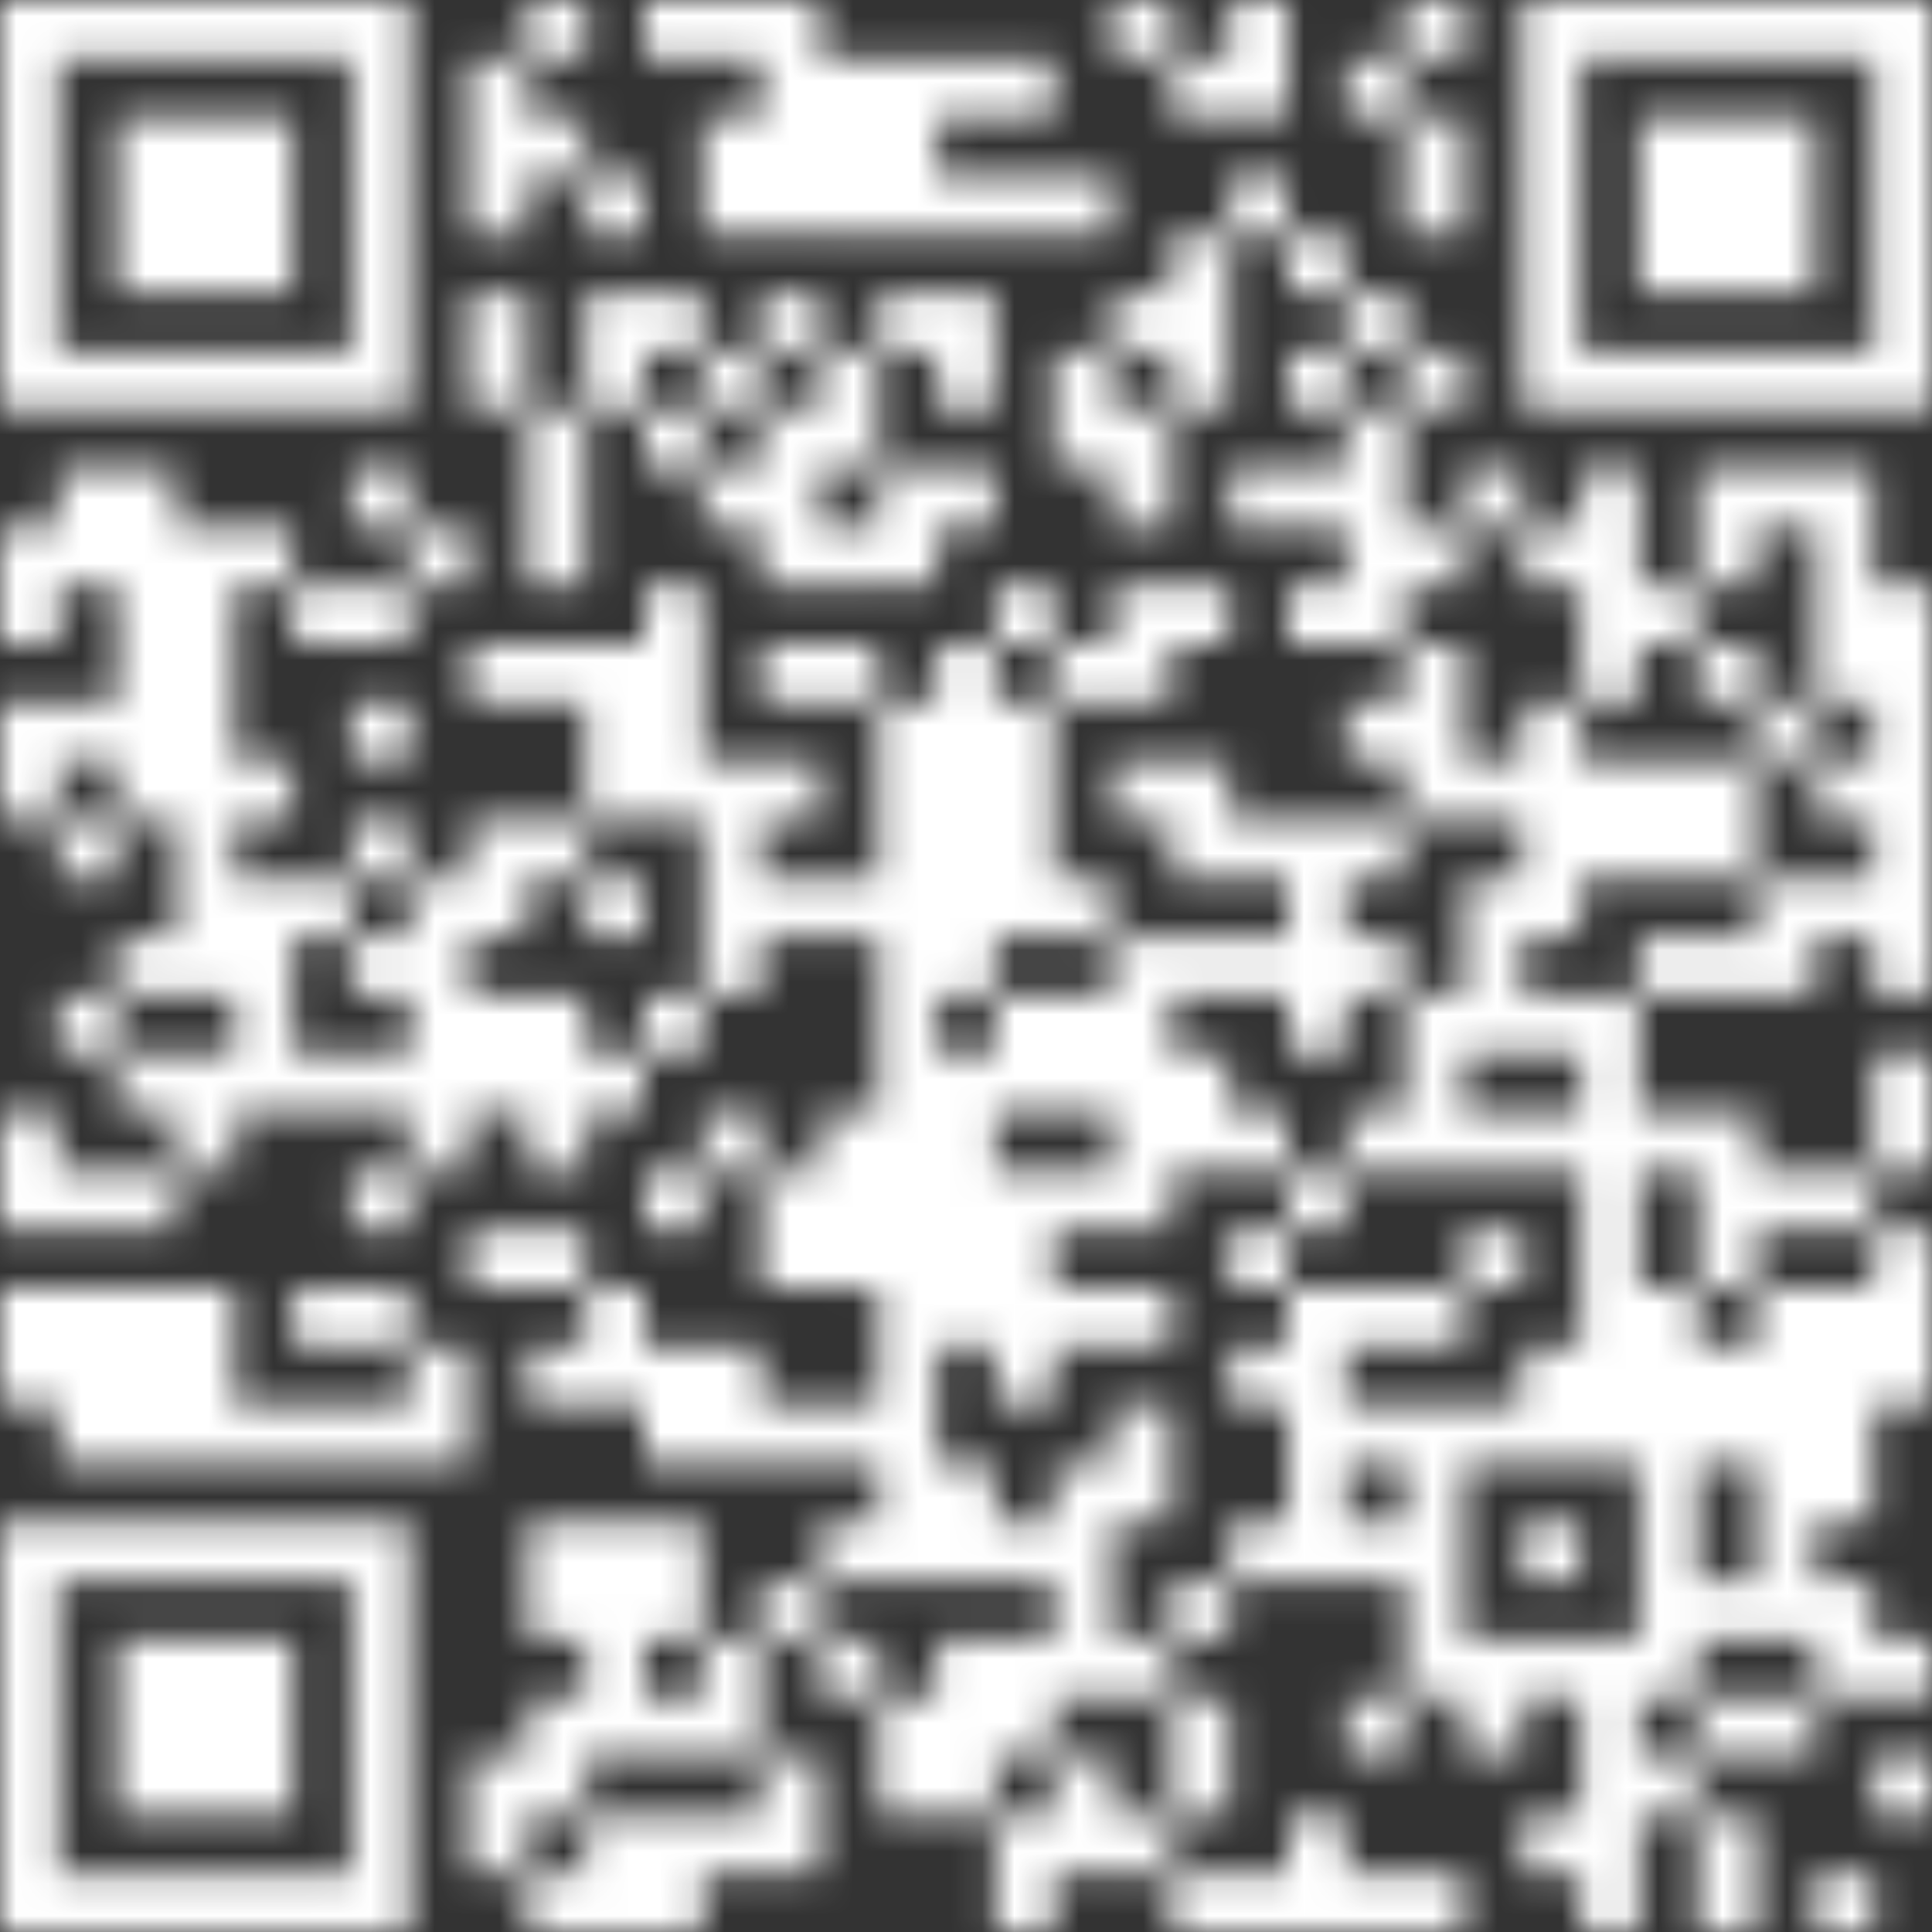 <svg width="60" height="60" viewBox="0 0 60 60" fill="none" xmlns="http://www.w3.org/2000/svg">
<rect x="0" y="0" width="60" height="60" fill="#333333" stroke="none"/>
<g clip-path="url(#clip0_490_274463)">
<g clip-path="url(#clip1_490_274463)">
<mask id="mask0_490_274463" style="mask-type:luminance" maskUnits="userSpaceOnUse" x="0" y="0" width="60" height="60">
<path d="M47.268 0V12.732H60V0H47.268ZM49.092 1.824H58.188V10.92H49.092V1.824ZM43.632 0V1.824H45.456V0H43.632ZM38.184 0V3.636H40.008V0H38.184ZM34.548 0V1.824H36.372V0H34.548ZM23.64 0V7.272H25.464V0H23.64ZM21.816 0V1.824H23.64V0H21.816ZM20.004 0V1.824H21.828V0H20.004ZM16.368 0V1.824H18.192V0H16.368ZM0 0V12.732H12.732V0H0ZM1.824 1.824H10.92V10.92H1.824V1.824ZM41.82 1.824V3.648H43.644V1.824H41.82ZM36.36 1.824V3.648H38.184V1.824H36.36ZM30.912 1.824V3.648H32.736V1.824H30.912ZM29.088 1.824V3.648H30.912V1.824H29.088ZM27.276 1.824V7.284H29.1V1.824H27.276ZM25.452 1.824V7.284H27.276V1.824H25.452ZM14.544 1.824V7.284H16.368V1.824H14.544ZM50.904 3.636V9.096H56.364V3.636H50.904ZM43.632 3.636V7.272H45.456V3.636H43.632ZM21.816 3.636V7.272H23.64V3.636H21.816ZM16.368 3.636V5.46H18.192V3.636H16.368ZM3.636 3.636V9.096H9.096V3.636H3.636ZM38.184 5.46V7.284H40.008V5.46H38.184ZM32.724 5.46V7.284H34.548V5.46H32.724ZM30.912 5.46V7.284H32.736V5.46H30.912ZM29.088 5.46V7.284H30.912V5.46H29.088ZM18.18 5.46V7.284H20.004V5.46H18.18ZM39.996 7.272V9.096H41.82V7.272H39.996ZM36.36 7.272V12.732H38.184V7.272H36.36ZM41.82 9.096V10.92H43.644V9.096H41.82ZM34.548 9.096V10.92H36.372V9.096H34.548ZM29.088 9.096V12.732H30.912V9.096H29.088ZM27.276 9.096V10.92H29.1V9.096H27.276ZM23.64 9.096V10.92H25.464V9.096H23.64ZM20.004 9.096V10.92H21.828V9.096H20.004ZM18.18 9.096V12.732H20.004V9.096H18.18ZM14.544 9.096V12.732H16.368V9.096H14.544ZM43.632 10.908V12.732H45.456V10.908H43.632ZM39.996 10.908V12.732H41.82V10.908H39.996ZM32.724 10.908V14.544H34.548V10.908H32.724ZM25.452 10.908V14.544H27.276V10.908H25.452ZM21.816 10.908V12.732H23.64V10.908H21.816ZM41.82 12.732V20.004H43.644V12.732H41.82ZM34.548 12.732V16.368H36.372V12.732H34.548ZM23.64 12.732V18.192H25.464V12.732H23.64ZM20.004 12.732V14.556H21.828V12.732H20.004ZM16.368 12.732V18.192H18.192V12.732H16.368ZM56.364 14.544V21.816H58.188V14.544H56.364ZM54.54 14.544V16.368H56.364V14.544H54.54ZM52.728 14.544V18.18H54.552V14.544H52.728ZM49.092 14.544V21.816H50.916V14.544H49.092ZM45.456 14.544V16.368H47.28V14.544H45.456ZM39.996 14.544V16.368H41.82V14.544H39.996ZM38.184 14.544V16.368H40.008V14.544H38.184ZM29.088 14.544V16.368H30.912V14.544H29.088ZM27.276 14.544V18.18H29.1V14.544H27.276ZM21.816 14.544V16.368H23.64V14.544H21.816ZM10.908 14.544V16.368H12.732V14.544H10.908ZM3.636 14.544V25.452H5.46V14.544H3.636ZM1.824 14.544V18.18H3.648V14.544H1.824ZM47.268 16.368V18.192H49.092V16.368H47.268ZM43.632 16.368V18.192H45.456V16.368H43.632ZM25.452 16.368V18.192H27.276V16.368H25.452ZM12.732 16.368V18.192H14.556V16.368H12.732ZM7.272 16.368V18.192H9.096V16.368H7.272ZM5.46 16.368V30.912H7.284V16.368H5.46ZM0 16.368V20.004H1.824V16.368H0ZM58.176 18.18V30.912H60V18.18H58.176ZM50.904 18.18V20.004H52.728V18.18H50.904ZM39.996 18.18V20.004H41.82V18.18H39.996ZM36.36 18.18V20.004H38.184V18.18H36.36ZM34.548 18.18V21.816H36.372V18.18H34.548ZM30.912 18.18V20.004H32.736V18.18H30.912ZM20.004 18.18V25.452H21.828V18.18H20.004ZM10.908 18.18V20.004H12.732V18.18H10.908ZM9.096 18.18V20.004H10.92V18.18H9.096ZM52.728 20.004V21.828H54.552V20.004H52.728ZM43.632 20.004V25.464H45.456V20.004H43.632ZM32.724 20.004V21.828H34.548V20.004H32.724ZM29.088 20.004V30.912H30.912V20.004H29.088ZM25.452 20.004V21.828H27.276V20.004H25.452ZM23.64 20.004V21.828H25.464V20.004H23.64ZM18.18 20.004V25.464H20.004V20.004H18.18ZM16.368 20.004V21.828H18.192V20.004H16.368ZM14.544 20.004V21.828H16.368V20.004H14.544ZM54.54 21.816V23.64H56.364V21.816H54.54ZM47.268 21.816V29.088H49.092V21.816H47.268ZM41.82 21.816V23.64H43.644V21.816H41.82ZM30.912 21.816V29.088H32.736V21.816H30.912ZM27.276 21.816V49.092H29.1V21.816H27.276ZM10.908 21.816V23.64H12.732V21.816H10.908ZM1.824 21.816V23.64H3.648V21.816H1.824ZM0 21.816V25.452H1.824V21.816H0ZM56.364 23.64V25.464H58.188V23.64H56.364ZM52.728 23.64V27.276H54.552V23.64H52.728ZM50.904 23.64V27.276H52.728V23.64H50.904ZM49.092 23.64V27.276H50.916V23.64H49.092ZM45.456 23.64V25.464H47.28V23.64H45.456ZM36.36 23.64V27.276H38.184V23.64H36.36ZM34.548 23.64V25.464H36.372V23.64H34.548ZM23.64 23.64V25.464H25.464V23.64H23.64ZM21.816 23.64V30.912H23.64V23.64H21.816ZM7.272 23.64V25.464H9.096V23.64H7.272ZM41.82 25.452V27.276H43.644V25.452H41.82ZM39.996 25.452V32.724H41.82V25.452H39.996ZM38.184 25.452V27.276H40.008V25.452H38.184ZM16.368 25.452V27.276H18.192V25.452H16.368ZM14.544 25.452V29.088H16.368V25.452H14.544ZM10.908 25.452V27.276H12.732V25.452H10.908ZM1.824 25.452V27.276H3.648V25.452H1.824ZM56.364 27.276V29.1H58.188V27.276H56.364ZM54.54 27.276V30.912H56.364V27.276H54.54ZM45.456 27.276V32.736H47.28V27.276H45.456ZM32.724 27.276V29.1H34.548V27.276H32.724ZM25.452 27.276V29.1H27.276V27.276H25.452ZM23.64 27.276V29.1H25.464V27.276H23.64ZM18.18 27.276V29.1H20.004V27.276H18.18ZM12.732 27.276V36.372H14.556V27.276H12.732ZM9.096 27.276V29.1H10.92V27.276H9.096ZM7.272 27.276V34.548H9.096V27.276H7.272ZM52.728 29.088V30.912H54.552V29.088H52.728ZM50.904 29.088V30.912H52.728V29.088H50.904ZM41.82 29.088V30.912H43.644V29.088H41.82ZM38.184 29.088V30.912H40.008V29.088H38.184ZM36.36 29.088V30.912H38.184V29.088H36.36ZM34.548 29.088V38.184H36.372V29.088H34.548ZM10.908 29.088V30.912H12.732V29.088H10.908ZM3.636 29.088V30.912H5.46V29.088H3.636ZM49.092 30.912V45.456H50.916V30.912H49.092ZM47.268 30.912V32.736H49.092V30.912H47.268ZM43.632 30.912V36.372H45.456V30.912H43.632ZM32.724 30.912V34.548H34.548V30.912H32.724ZM30.912 30.912V34.548H32.736V30.912H30.912ZM20.004 30.912V32.736H21.828V30.912H20.004ZM16.368 30.912V36.372H18.192V30.912H16.368ZM14.544 30.912V34.548H16.368V30.912H14.544ZM1.824 30.912V32.736H3.648V30.912H1.824ZM58.176 32.724V36.36H60V32.724H58.176ZM36.36 32.724V36.36H38.184V32.724H36.36ZM29.088 32.724V41.82H30.912V32.724H29.088ZM18.18 32.724V34.548H20.004V32.724H18.18ZM10.908 32.724V34.548H12.732V32.724H10.908ZM9.096 32.724V34.548H10.92V32.724H9.096ZM5.46 32.724V36.36H7.284V32.724H5.46ZM3.636 32.724V34.548H5.46V32.724H3.636ZM52.728 34.548V40.008H54.552V34.548H52.728ZM50.904 34.548V36.372H52.728V34.548H50.904ZM47.268 34.548V36.372H49.092V34.548H47.268ZM45.456 34.548V36.372H47.28V34.548H45.456ZM41.82 34.548V36.372H43.644V34.548H41.82ZM38.184 34.548V36.372H40.008V34.548H38.184ZM25.452 34.548V40.008H27.276V34.548H25.452ZM21.816 34.548V36.372H23.64V34.548H21.816ZM0 34.548V38.184H1.824V34.548H0ZM56.364 36.36V38.184H58.188V36.36H56.364ZM54.54 36.36V38.184H56.364V36.36H54.54ZM39.996 36.36V38.184H41.82V36.36H39.996ZM32.724 36.36V38.184H34.548V36.36H32.724ZM30.912 36.36V43.632H32.736V36.36H30.912ZM23.64 36.36V39.996H25.464V36.36H23.64ZM20.004 36.36V38.184H21.828V36.36H20.004ZM10.908 36.36V38.184H12.732V36.36H10.908ZM3.636 36.36V38.184H5.46V36.36H3.636ZM1.824 36.36V38.184H3.648V36.36H1.824ZM58.176 38.184V43.644H60V38.184H58.176ZM45.456 38.184V40.008H47.28V38.184H45.456ZM38.184 38.184V40.008H40.008V38.184H38.184ZM16.368 38.184V40.008H18.192V38.184H16.368ZM14.544 38.184V40.008H16.368V38.184H14.544ZM56.364 39.996V47.268H58.188V39.996H56.364ZM54.54 39.996V50.904H56.364V39.996H54.54ZM50.904 39.996V52.728H52.728V39.996H50.904ZM43.632 39.996V41.82H45.456V39.996H43.632ZM41.82 39.996V41.82H43.644V39.996H41.82ZM39.996 39.996V49.092H41.82V39.996H39.996ZM34.548 39.996V41.82H36.372V39.996H34.548ZM32.724 39.996V41.82H34.548V39.996H32.724ZM18.18 39.996V43.632H20.004V39.996H18.18ZM10.908 39.996V41.82H12.732V39.996H10.908ZM9.096 39.996V41.82H10.92V39.996H9.096ZM5.46 39.996V45.456H7.284V39.996H5.46ZM3.636 39.996V45.456H5.46V39.996H3.636ZM1.824 39.996V45.456H3.648V39.996H1.824ZM0 39.996V43.632H1.824V39.996H0ZM52.728 41.82V45.456H54.552V41.82H52.728ZM47.268 41.82V45.456H49.092V41.82H47.268ZM38.184 41.82V43.644H40.008V41.82H38.184ZM21.816 41.82V45.456H23.64V41.82H21.816ZM20.004 41.82V45.456H21.828V41.82H20.004ZM16.368 41.82V43.644H18.192V41.82H16.368ZM12.732 41.82V45.456H14.556V41.82H12.732ZM45.456 43.632V45.456H47.28V43.632H45.456ZM43.632 43.632V52.728H45.456V43.632H43.632ZM41.82 43.632V45.456H43.644V43.632H41.82ZM34.548 43.632V47.268H36.372V43.632H34.548ZM25.452 43.632V45.456H27.276V43.632H25.452ZM23.64 43.632V45.456H25.464V43.632H23.64ZM10.908 43.632V45.456H12.732V43.632H10.908ZM9.096 43.632V45.456H10.92V43.632H9.096ZM7.272 43.632V45.456H9.096V43.632H7.272ZM32.724 45.456V52.728H34.548V45.456H32.724ZM29.088 45.456V49.092H30.912V45.456H29.088ZM47.268 47.268V49.092H49.092V47.268H47.268ZM41.82 47.268V49.092H43.644V47.268H41.82ZM38.184 47.268V49.092H40.008V47.268H38.184ZM30.912 47.268V49.092H32.736V47.268H30.912ZM25.452 47.268V49.092H27.276V47.268H25.452ZM20.004 47.268V50.904H21.828V47.268H20.004ZM18.18 47.268V54.54H20.004V47.268H18.18ZM16.368 47.268V50.904H18.192V47.268H16.368ZM0 47.268V60H12.732V47.268H0ZM1.824 49.092H10.92V58.188H1.824V49.092ZM56.364 49.092V52.728H58.188V49.092H56.364ZM52.728 49.092V50.916H54.552V49.092H52.728ZM36.36 49.092V50.916H38.184V49.092H36.36ZM23.64 49.092V50.916H25.464V49.092H23.64ZM58.176 50.904V52.728H60V50.904H58.176ZM49.092 50.904V60H50.916V50.904H49.092ZM47.268 50.904V52.728H49.092V50.904H47.268ZM45.456 50.904V54.54H47.28V50.904H45.456ZM34.548 50.904V52.728H36.372V50.904H34.548ZM30.912 50.904V54.54H32.736V50.904H30.912ZM29.088 50.904V56.364H30.912V50.904H29.088ZM25.452 50.904V52.728H27.276V50.904H25.452ZM21.816 50.904V54.54H23.64V50.904H21.816ZM3.636 50.904V56.364H9.096V50.904H3.636ZM54.54 52.728V54.552H56.364V52.728H54.54ZM52.728 52.728V54.552H54.552V52.728H52.728ZM41.82 52.728V54.552H43.644V52.728H41.82ZM36.36 52.728V56.364H38.184V52.728H36.36ZM27.276 52.728V56.364H29.1V52.728H27.276ZM20.004 52.728V54.552H21.828V52.728H20.004ZM16.368 52.728V56.364H18.192V52.728H16.368ZM58.176 54.54V56.364H60V54.54H58.176ZM50.904 54.54V56.364H52.728V54.54H50.904ZM32.724 54.54V58.176H34.548V54.54H32.724ZM23.64 54.54V58.176H25.464V54.54H23.64ZM14.544 54.54V58.176H16.368V54.54H14.544ZM52.728 56.364V60H54.552V56.364H52.728ZM47.268 56.364V58.188H49.092V56.364H47.268ZM39.996 56.364V60H41.82V56.364H39.996ZM34.548 56.364V58.188H36.372V56.364H34.548ZM30.912 56.364V60H32.736V56.364H30.912ZM21.816 56.364V58.188H23.64V56.364H21.816ZM20.004 56.364V60H21.828V56.364H20.004ZM18.18 56.364V60H20.004V56.364H18.18ZM56.364 58.176V60H58.188V58.176H56.364ZM43.632 58.176V60H45.456V58.176H43.632ZM41.82 58.176V60H43.644V58.176H41.82ZM38.184 58.176V60H40.008V58.176H38.184ZM36.36 58.176V60H38.184V58.176H36.36ZM16.368 58.176V60H18.192V58.176H16.368Z" fill="white"/>
</mask>
<g mask="url(#mask0_490_274463)">
<path d="M62.46 -2.471H-2.472V62.461H62.46V-2.471Z" fill="white"/>
</g>
</g>
</g>
<defs>
<clipPath id="clip0_490_274463">
<rect width="60" height="60" fill="white"/>
</clipPath>
<clipPath id="clip1_490_274463">
<rect width="60" height="60" fill="white"/>
</clipPath>
</defs>
</svg>
